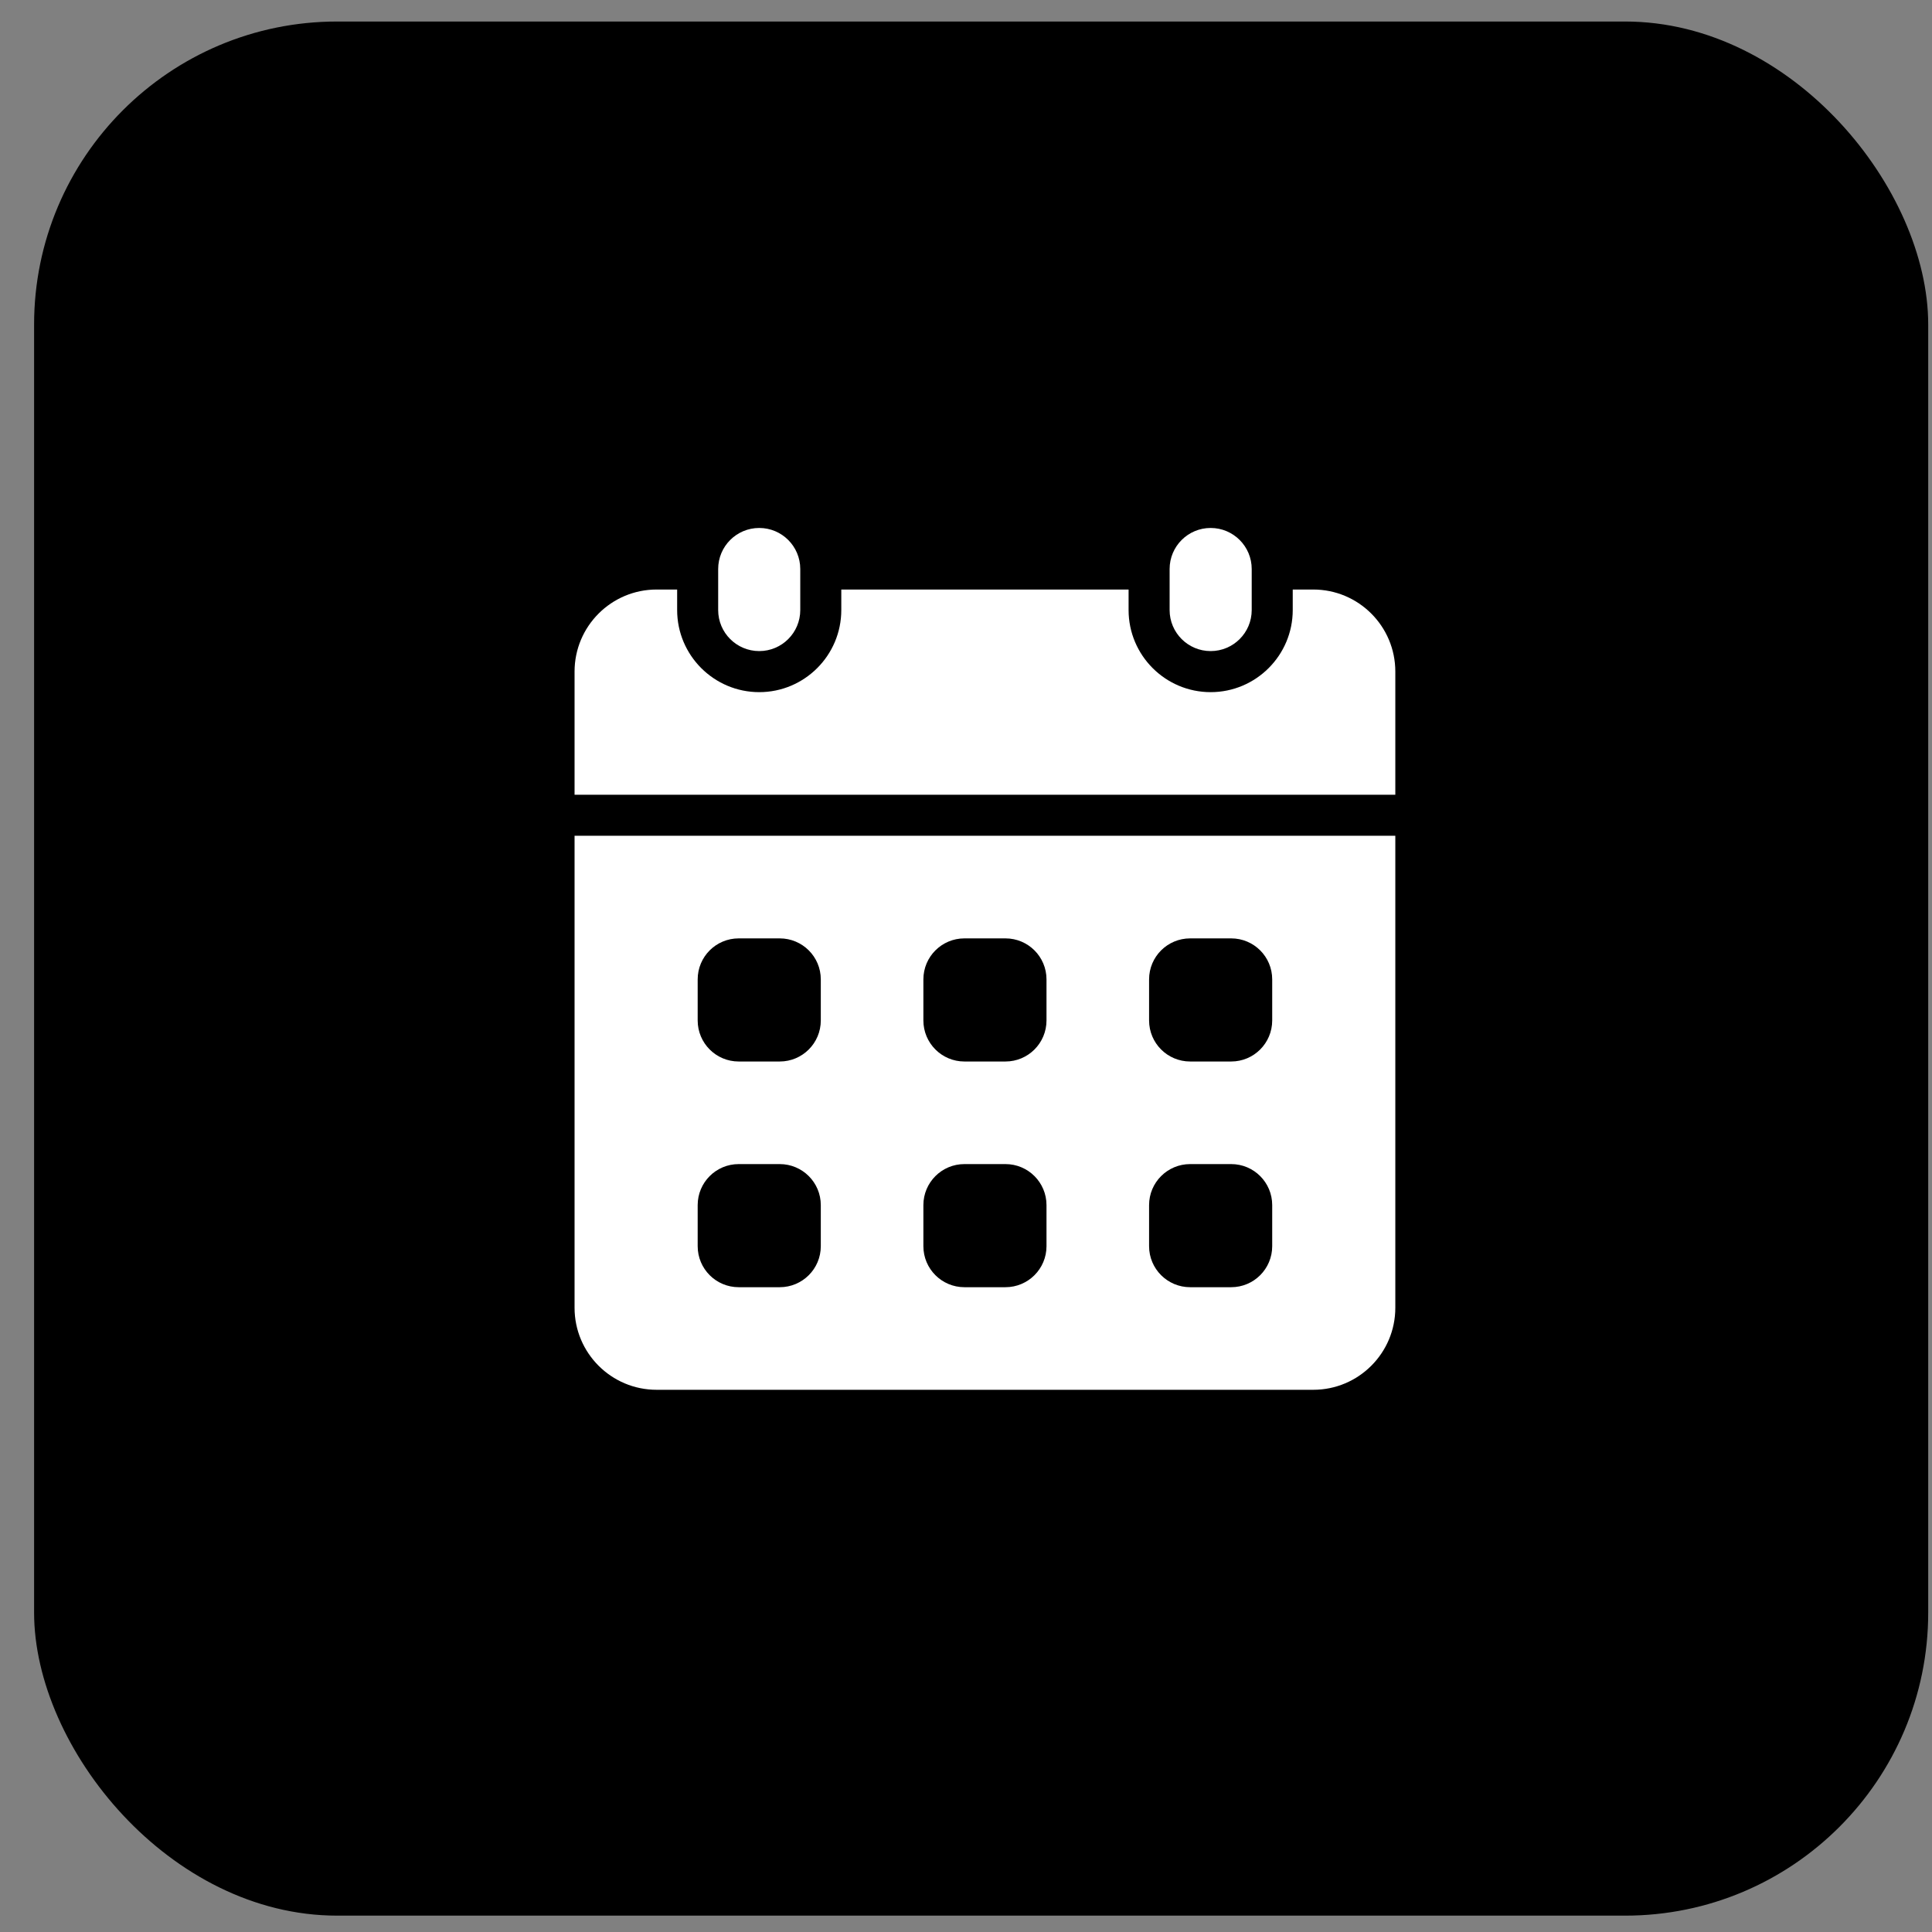<svg width="51" height="51" viewBox="0 0 51 51" fill="none" xmlns="http://www.w3.org/2000/svg">
<rect x="0" y="0" width="51" height="51" fill="#808080" stroke="none"/>
<rect x="0.9" y="0.568" width="50" height="50" rx="8" fill="black"/>
<path d="M21.125 15.021C21.125 14.422 20.64 13.937 20.042 13.937C19.443 13.937 18.958 14.422 18.958 15.021V16.104C18.958 16.702 19.443 17.187 20.042 17.187C20.64 17.187 21.125 16.702 21.125 16.104V15.021Z" fill="white"/>
<path d="M33.042 15.021C33.042 14.422 32.557 13.937 31.958 13.937C31.36 13.937 30.875 14.422 30.875 15.021V16.104C30.875 16.702 31.36 17.187 31.958 17.187C32.557 17.187 33.042 16.702 33.042 16.104V15.021Z" fill="white"/>
<path d="M15.167 22.062V34.521C15.167 35.717 16.137 36.687 17.333 36.687H34.667C35.863 36.687 36.833 35.717 36.833 34.521V22.062H15.167ZM21.667 32.896C21.667 33.494 21.182 33.979 20.583 33.979H19.5C18.901 33.979 18.417 33.494 18.417 32.896V31.812C18.417 31.214 18.901 30.729 19.5 30.729H20.583C21.182 30.729 21.667 31.214 21.667 31.812V32.896ZM21.667 26.937C21.667 27.536 21.182 28.021 20.583 28.021H19.5C18.901 28.021 18.417 27.536 18.417 26.937V25.854C18.417 25.255 18.901 24.771 19.5 24.771H20.583C21.182 24.771 21.667 25.255 21.667 25.854V26.937ZM27.625 32.896C27.625 33.494 27.14 33.979 26.542 33.979H25.458C24.86 33.979 24.375 33.494 24.375 32.896V31.812C24.375 31.214 24.86 30.729 25.458 30.729H26.542C27.14 30.729 27.625 31.214 27.625 31.812V32.896ZM27.625 26.937C27.625 27.536 27.14 28.021 26.542 28.021H25.458C24.86 28.021 24.375 27.536 24.375 26.937V25.854C24.375 25.255 24.86 24.771 25.458 24.771H26.542C27.14 24.771 27.625 25.255 27.625 25.854V26.937ZM33.583 32.896C33.583 33.494 33.099 33.979 32.5 33.979H31.417C30.818 33.979 30.333 33.494 30.333 32.896V31.812C30.333 31.214 30.818 30.729 31.417 30.729H32.5C33.099 30.729 33.583 31.214 33.583 31.812V32.896ZM33.583 26.937C33.583 27.536 33.099 28.021 32.5 28.021H31.417C30.818 28.021 30.333 27.536 30.333 26.937V25.854C30.333 25.255 30.818 24.771 31.417 24.771H32.5C33.099 24.771 33.583 25.255 33.583 25.854V26.937Z" fill="white"/>
<path d="M36.833 20.979V17.729C36.833 16.532 35.863 15.562 34.667 15.562H34.125V16.104C34.125 17.299 33.153 18.271 31.958 18.271C30.763 18.271 29.792 17.299 29.792 16.104V15.562H22.208V16.104C22.208 17.299 21.237 18.271 20.042 18.271C18.847 18.271 17.875 17.299 17.875 16.104V15.562H17.333C16.137 15.562 15.167 16.532 15.167 17.729V20.979H36.833Z" fill="white"/>
</svg>
